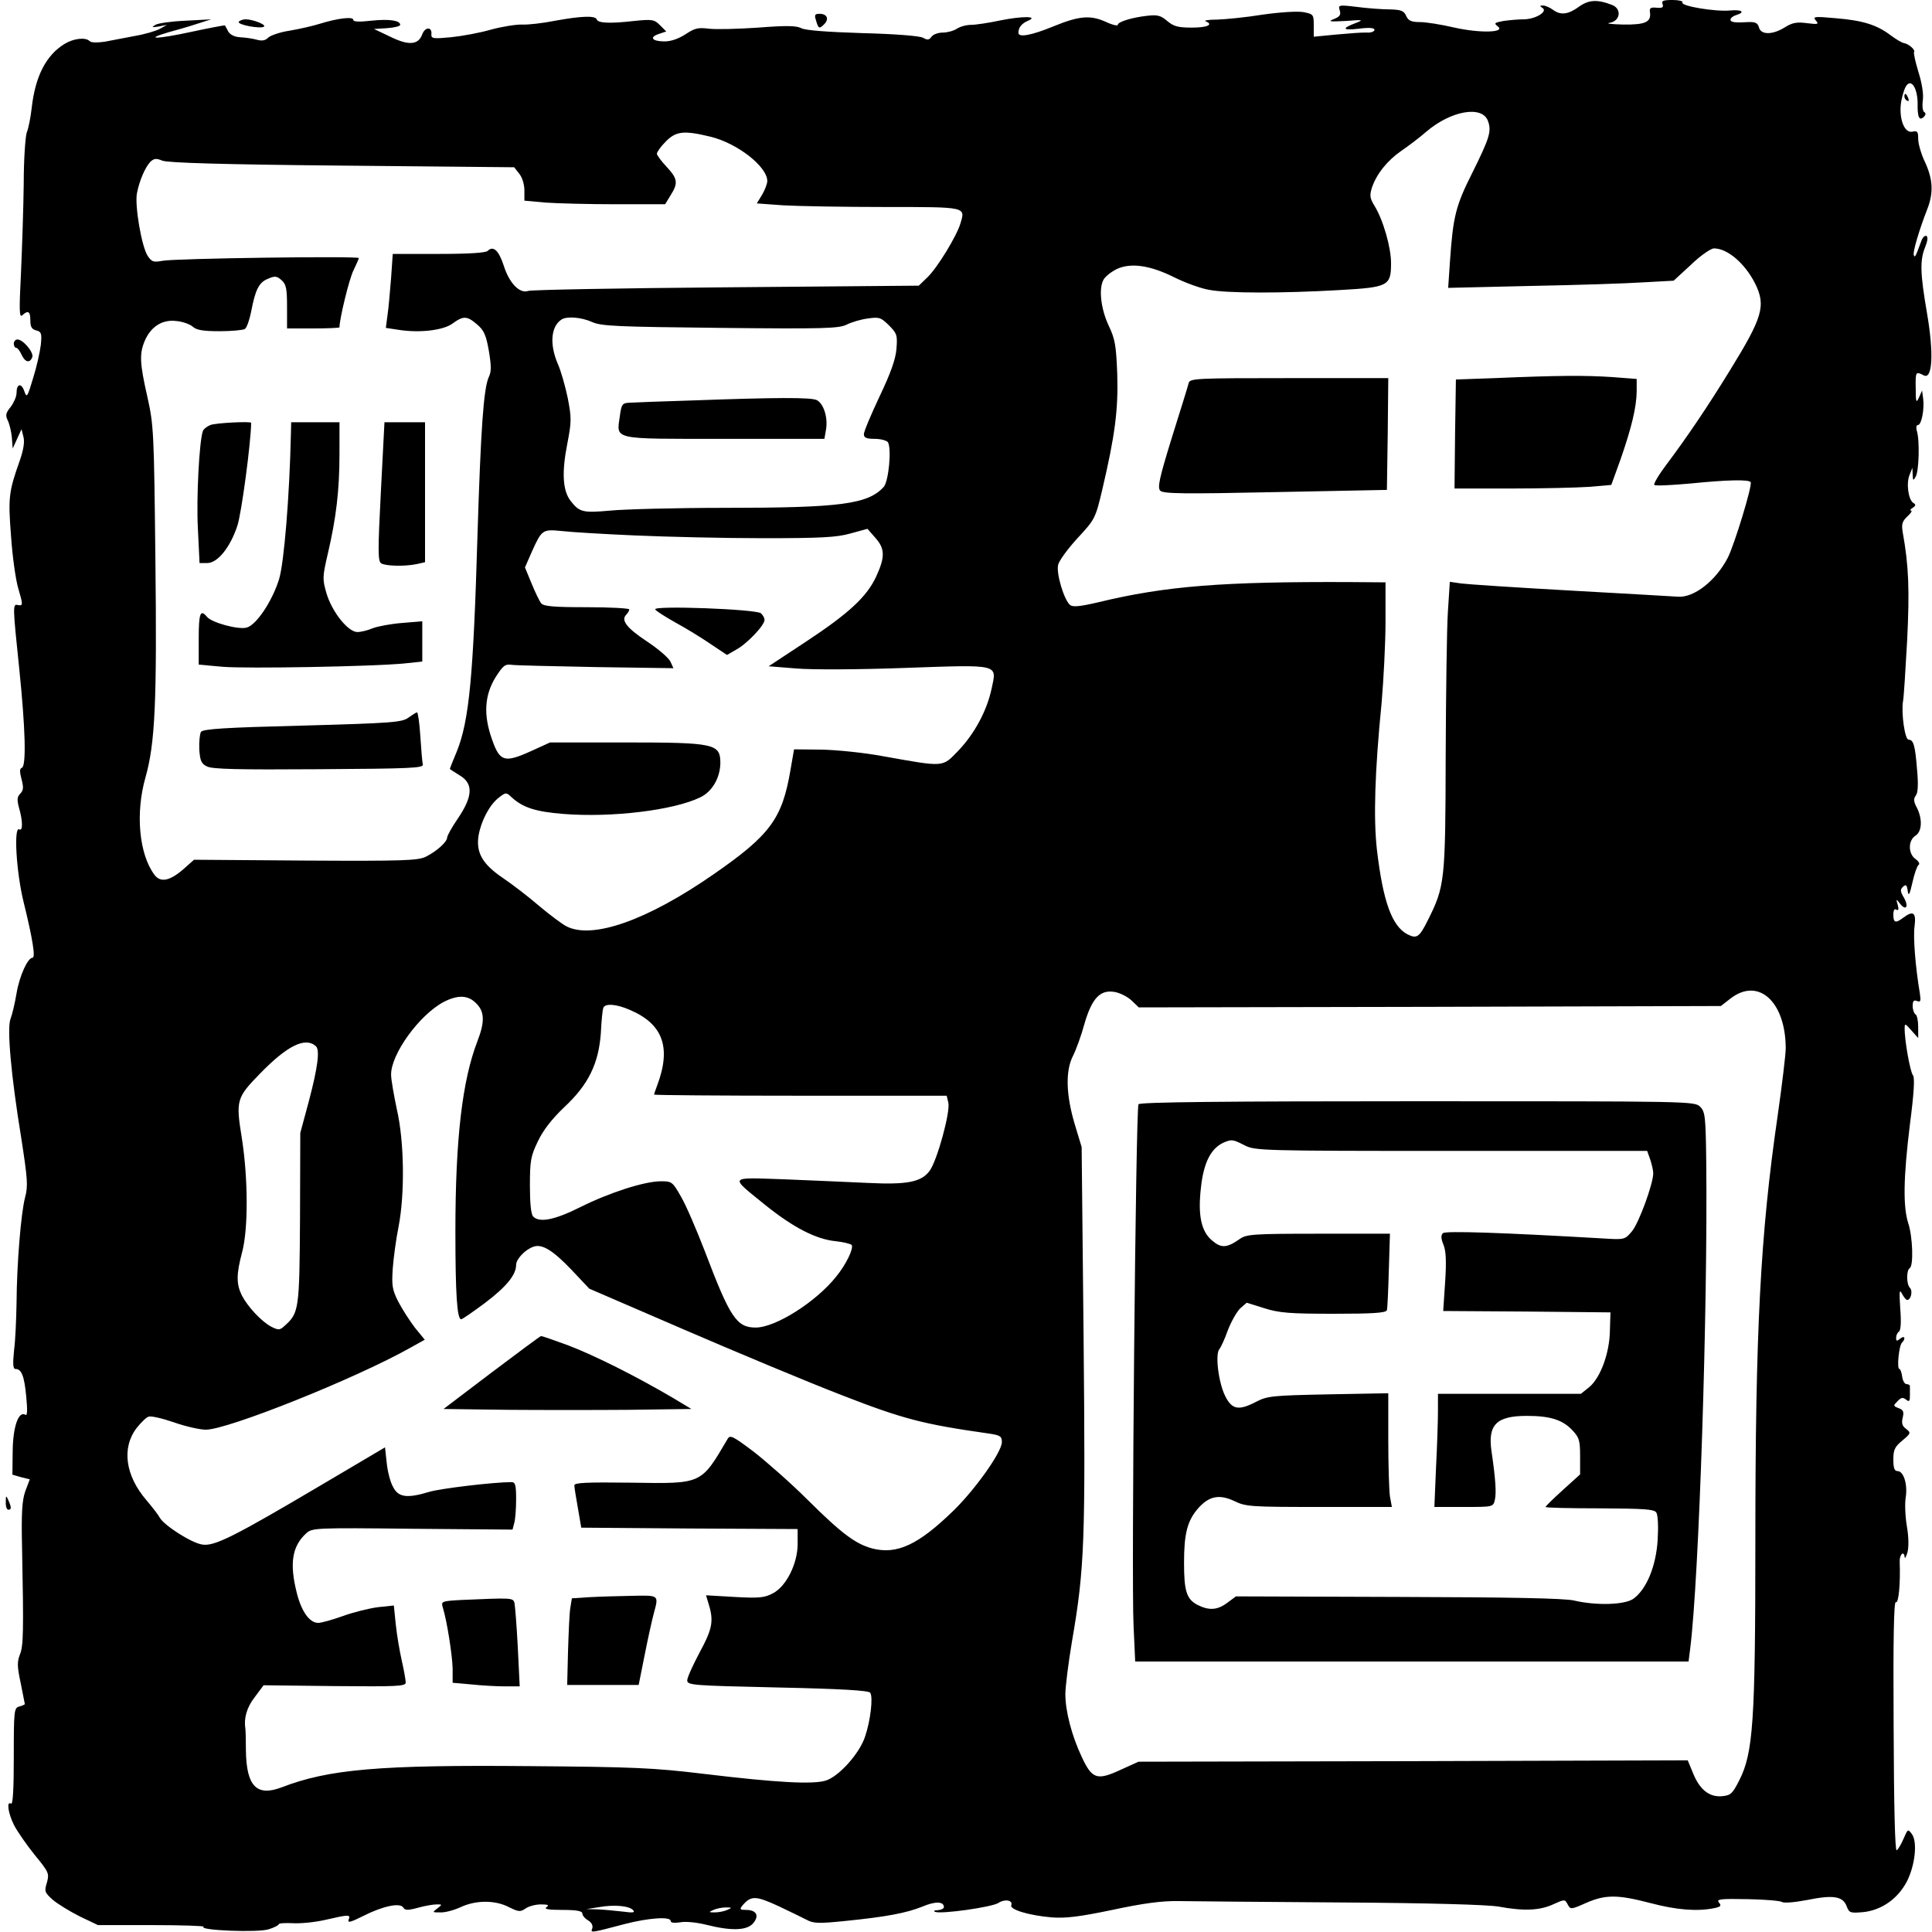 <?xml version="1.0" standalone="no"?>
<!DOCTYPE svg PUBLIC "-//W3C//DTD SVG 20010904//EN"
 "http://www.w3.org/TR/2001/REC-SVG-20010904/DTD/svg10.dtd">
<svg version="1.0" xmlns="http://www.w3.org/2000/svg"
 width="700pt" height="700pt" viewBox="0 0 700 700"
 preserveAspectRatio="xMidYMid meet">
<g transform="translate(0,700) scale(0.1,-0.1)"
fill="#000000" stroke="none">
<path d="M5720 6975 c-39 -28 -66 -31 -94 -10 -11 8 -27 15 -35 15 -13 0 -13
-2 -2 -9 20 -13 -26 -41 -69 -41 -19 0 -52 -3 -73 -6 -32 -6 -35 -8 -21 -19
32 -23 -62 -26 -156 -5 -47 11 -103 20 -125 20 -32 0 -42 5 -50 22 -8 19 -19
23 -60 24 -27 0 -81 4 -119 9 -66 8 -68 7 -62 -12 5 -17 1 -23 -21 -32 -23 -9
-16 -10 42 -7 63 5 67 4 38 -7 -53 -20 -50 -28 10 -21 39 5 57 3 57 -4 0 -6
-12 -11 -27 -10 -16 1 -65 -3 -110 -7 l-83 -8 0 41 c0 39 -1 41 -37 48 -22 4
-84 0 -148 -9 -61 -10 -135 -17 -165 -18 -30 0 -49 -3 -42 -6 30 -12 7 -23
-49 -23 -50 0 -66 4 -90 24 -23 20 -36 23 -71 19 -56 -6 -108 -22 -108 -33 0
-5 -21 0 -46 12 -55 24 -95 20 -186 -17 -80 -33 -128 -42 -128 -24 0 20 12 34
35 44 40 17 -21 17 -101 1 -42 -9 -89 -16 -105 -16 -17 0 -40 -6 -52 -14 -12
-8 -35 -14 -51 -14 -16 0 -34 -6 -41 -15 -8 -12 -15 -13 -30 -4 -12 7 -102 14
-220 17 -127 4 -208 10 -222 18 -17 9 -54 10 -155 2 -73 -5 -154 -7 -179 -4
-40 5 -52 2 -85 -20 -25 -16 -52 -26 -76 -26 -45 0 -57 15 -21 27 l27 9 -23
23 c-20 20 -27 22 -94 15 -88 -10 -131 -8 -135 6 -5 14 -57 12 -150 -5 -45 -9
-98 -15 -119 -14 -21 1 -72 -7 -113 -18 -41 -12 -107 -24 -147 -28 -64 -6 -71
-5 -70 11 3 27 -22 28 -33 0 -14 -39 -49 -42 -116 -9 l-59 28 48 3 c26 2 47 7
47 12 0 16 -40 22 -105 15 -43 -5 -65 -4 -65 3 0 13 -56 6 -121 -14 -25 -8
-74 -19 -109 -25 -34 -5 -69 -17 -78 -25 -10 -11 -23 -13 -41 -8 -14 4 -41 8
-60 9 -21 1 -37 9 -44 21 -5 10 -11 20 -12 22 -1 1 -55 -9 -120 -23 -125 -27
-177 -29 -85 -2 30 8 78 22 105 31 l50 16 -92 -5 c-51 -2 -100 -9 -110 -15
-15 -9 -13 -10 12 -6 l30 6 -25 -14 c-14 -8 -55 -20 -90 -26 -36 -7 -85 -16
-110 -21 -27 -4 -49 -4 -55 2 -15 15 -58 10 -91 -10 -67 -41 -106 -117 -119
-231 -4 -36 -12 -76 -18 -90 -5 -14 -11 -97 -11 -185 -1 -88 -6 -234 -10 -325
-7 -137 -6 -163 5 -152 21 19 29 14 29 -19 0 -23 5 -32 21 -36 19 -5 21 -11
17 -52 -3 -25 -15 -80 -28 -121 -21 -70 -23 -73 -32 -47 -11 31 -28 27 -28 -7
0 -13 -10 -35 -21 -50 -18 -22 -20 -31 -11 -49 6 -12 13 -40 15 -62 l3 -40 16
35 16 35 7 -28 c5 -18 0 -47 -13 -85 -40 -113 -43 -133 -32 -274 5 -74 17
-159 26 -189 18 -61 18 -65 -2 -61 -18 4 -18 -3 6 -233 22 -214 26 -351 9
-357 -8 -3 -8 -14 -1 -41 8 -30 7 -40 -4 -52 -12 -12 -13 -22 -5 -52 14 -48
14 -86 1 -78 -21 13 -11 -157 16 -265 33 -134 43 -200 32 -200 -17 0 -47 -64
-58 -129 -6 -36 -16 -78 -22 -93 -13 -34 2 -205 39 -431 23 -149 25 -174 14
-215 -15 -57 -30 -240 -31 -382 -1 -58 -4 -135 -9 -172 -5 -50 -4 -68 5 -68
22 0 32 -25 39 -99 5 -51 4 -72 -3 -67 -25 15 -45 -44 -46 -131 l-1 -86 31 -9
32 -8 -16 -42 c-12 -34 -15 -77 -12 -208 6 -303 5 -354 -8 -385 -10 -26 -10
-43 3 -103 8 -41 15 -75 15 -76 0 -2 -9 -6 -20 -9 -19 -5 -20 -14 -20 -182 0
-115 -3 -174 -10 -170 -17 11 -11 -34 11 -78 12 -23 46 -72 75 -108 51 -62 53
-67 44 -100 -10 -32 -8 -36 22 -63 18 -15 62 -42 98 -60 l65 -31 197 0 c108 0
191 -3 186 -6 -21 -13 198 -22 236 -9 20 6 36 15 36 18 0 4 22 5 49 4 28 -2
81 3 120 12 87 20 92 20 84 0 -4 -12 9 -8 53 14 71 36 133 49 145 31 6 -11 17
-11 54 -1 25 7 55 12 67 12 21 0 21 0 2 -15 -18 -14 -18 -14 11 -14 17 -1 50
8 74 19 55 26 126 26 175 0 35 -17 41 -18 60 -5 11 8 36 15 56 15 26 0 31 -3
20 -10 -10 -7 7 -10 58 -10 51 0 72 -4 72 -13 0 -7 9 -18 21 -25 13 -8 18 -19
15 -29 -7 -17 -7 -17 118 16 85 22 166 28 166 11 0 -7 13 -8 34 -5 19 4 60 0
96 -9 91 -23 148 -21 170 7 22 27 10 47 -27 47 -22 0 -24 2 -13 16 31 36 47
36 128 -1 42 -20 90 -43 105 -51 24 -13 43 -14 140 -4 149 15 222 29 279 52
47 20 78 19 78 -2 0 -5 -10 -10 -22 -11 -13 0 -17 -3 -10 -6 22 -9 205 17 229
32 24 16 54 10 47 -8 -6 -16 65 -37 146 -44 50 -4 100 2 220 27 112 24 179 33
240 32 47 -1 312 -3 590 -5 322 -2 529 -8 570 -15 92 -17 149 -14 197 8 42 19
43 19 53 0 10 -19 12 -19 66 5 71 31 114 31 233 0 94 -25 169 -31 230 -19 26
5 29 9 19 21 -10 12 5 14 103 12 63 -1 119 -6 125 -10 6 -5 45 -2 92 7 94 19
129 14 143 -23 9 -24 13 -25 60 -21 66 7 125 48 158 111 30 59 39 144 18 172
-14 19 -15 18 -30 -17 -8 -19 -19 -38 -25 -42 -6 -3 -10 158 -11 450 -2 319 1
454 8 449 10 -6 17 66 14 147 -1 27 16 41 18 16 0 -7 5 0 10 17 5 18 5 55 -2
95 -6 36 -8 83 -4 106 7 47 -8 94 -30 94 -11 0 -15 11 -15 42 0 35 5 46 33 69
31 26 31 28 13 42 -14 10 -17 21 -12 41 5 21 2 28 -15 34 -20 8 -20 9 -4 25
13 14 20 15 31 6 11 -9 14 -7 14 15 0 14 0 29 0 34 0 4 -6 7 -12 7 -7 0 -14
12 -16 27 -2 16 -7 28 -10 28 -10 0 -2 83 9 95 15 15 10 28 -6 15 -12 -10 -15
-10 -15 3 0 9 5 19 10 22 7 4 9 35 5 83 -4 63 -3 73 6 55 7 -13 15 -23 19 -23
14 0 21 33 10 44 -13 13 -13 63 -1 71 15 8 11 115 -5 163 -19 59 -18 163 6
358 15 115 18 170 11 178 -10 12 -31 129 -30 171 0 18 2 17 24 -8 l25 -28 0
40 c0 22 -4 43 -10 46 -5 3 -10 17 -10 30 0 18 4 23 16 18 13 -5 14 0 10 28
-16 95 -25 205 -19 244 6 49 -5 57 -41 30 -28 -21 -36 -19 -36 11 0 16 4 23
11 18 8 -4 9 1 5 17 -7 23 -6 23 8 5 22 -28 33 -11 14 22 -13 22 -14 29 -3 39
11 10 14 7 17 -15 3 -21 7 -14 17 30 7 32 17 60 22 64 6 3 2 12 -10 21 -28 19
-28 68 -1 85 24 15 26 61 5 102 -12 22 -12 32 -4 43 8 9 10 39 5 93 -7 90 -13
110 -31 110 -13 0 -27 95 -20 139 3 14 9 114 15 221 9 182 6 269 -16 391 -5
30 -2 40 17 58 12 11 19 21 13 21 -5 0 -2 5 6 10 12 8 12 12 2 18 -18 12 -26
72 -13 102 l10 25 1 -25 c1 -22 2 -23 11 -7 12 20 15 133 4 166 -3 12 -2 21 4
21 13 0 24 57 19 96 l-4 29 -11 -25 c-10 -22 -12 -18 -12 33 -1 61 0 62 29 47
32 -17 37 80 12 225 -25 145 -26 192 -7 239 9 22 11 37 5 41 -6 3 -15 -6 -20
-22 -20 -54 -22 -58 -26 -47 -4 10 18 87 50 169 22 58 19 106 -9 167 -14 29
-25 67 -25 85 0 26 -3 30 -20 26 -31 -8 -52 51 -41 112 5 26 14 52 21 58 18
19 38 -17 38 -69 -1 -48 6 -64 23 -47 7 7 7 13 1 17 -6 3 -8 23 -5 44 3 22 -4
63 -16 101 -11 36 -18 68 -16 72 6 8 -19 30 -37 33 -7 1 -29 14 -49 29 -49 37
-100 53 -198 61 -77 7 -84 6 -72 -8 12 -14 9 -15 -32 -10 -36 5 -53 2 -80 -15
-45 -28 -87 -28 -94 0 -4 15 -13 20 -37 19 -50 -3 -66 -1 -66 9 0 5 9 13 20
16 35 11 22 21 -22 17 -52 -5 -180 16 -172 29 3 5 -14 9 -36 9 -34 0 -41 -3
-36 -15 4 -12 -1 -15 -22 -13 -21 2 -26 -1 -24 -15 6 -37 -16 -47 -97 -46 -42
1 -64 4 -50 6 40 6 46 51 10 65 -54 21 -85 19 -121 -7z m-329 -413 c14 -37 6
-62 -56 -187 -60 -119 -70 -158 -81 -315 l-7 -103 299 7 c164 3 348 9 408 13
l110 6 63 58 c34 33 72 59 83 59 49 0 112 -54 149 -127 40 -81 28 -122 -93
-318 -78 -127 -155 -241 -228 -338 -28 -37 -48 -71 -44 -74 4 -4 62 -1 129 5
139 14 214 15 220 5 7 -11 -59 -227 -83 -274 -43 -83 -122 -145 -180 -141 -14
1 -187 11 -385 22 -198 11 -379 23 -401 26 l-41 6 -7 -109 c-4 -59 -7 -295 -8
-523 -1 -454 -3 -471 -65 -595 -31 -62 -40 -67 -74 -50 -56 30 -88 119 -110
305 -13 115 -8 283 17 535 7 83 14 214 14 293 l0 142 -127 1 c-464 2 -669 -14
-913 -73 -68 -16 -93 -18 -103 -10 -22 19 -51 115 -43 146 3 14 35 58 70 96
63 68 65 71 90 177 46 196 58 289 54 418 -4 104 -8 127 -31 175 -28 60 -37
133 -19 166 6 12 28 29 48 39 51 24 121 14 209 -30 38 -19 95 -40 125 -45 65
-13 266 -13 473 -1 178 10 187 15 187 98 0 57 -29 158 -61 209 -16 27 -17 36
-8 65 17 49 55 97 107 133 25 17 66 48 90 69 89 76 202 96 223 39z m-2818 -57
c97 -23 207 -108 207 -161 0 -10 -9 -33 -19 -50 l-19 -31 97 -7 c53 -3 218 -6
367 -6 297 0 292 1 274 -59 -13 -45 -84 -162 -120 -196 l-31 -30 -697 -6
c-383 -3 -706 -9 -718 -13 -31 -11 -69 28 -89 92 -18 55 -38 73 -58 53 -7 -7
-67 -11 -178 -11 l-166 0 -6 -87 c-4 -49 -9 -109 -13 -135 l-6 -46 46 -7 c77
-12 162 -2 196 23 38 28 52 28 88 -3 25 -21 33 -38 43 -95 9 -54 10 -76 0 -96
-19 -42 -29 -189 -41 -574 -15 -512 -30 -671 -75 -783 -14 -33 -25 -61 -25
-63 0 -1 16 -11 35 -23 50 -29 49 -75 -5 -155 -22 -32 -40 -64 -40 -71 0 -15
-37 -49 -77 -69 -29 -14 -80 -16 -436 -14 l-404 3 -36 -32 c-51 -45 -85 -52
-107 -23 -56 74 -70 223 -33 353 35 123 42 274 36 792 -5 460 -6 484 -29 587
-28 123 -29 156 -10 202 22 52 63 79 114 73 24 -2 51 -12 61 -21 13 -12 38
-16 97 -16 43 0 85 4 91 8 7 4 17 33 23 63 15 79 28 106 61 119 25 11 32 10
49 -5 17 -15 20 -31 20 -97 l0 -78 95 0 c52 0 95 2 95 4 0 31 36 179 51 207
10 21 19 41 19 44 0 8 -668 -1 -712 -10 -32 -6 -38 -4 -53 18 -22 34 -47 181
-39 226 9 47 30 95 49 115 13 12 21 13 43 4 19 -8 219 -14 651 -18 l624 -6 18
-23 c11 -13 19 -39 19 -61 l0 -37 77 -7 c42 -3 156 -6 255 -6 l178 0 20 33
c28 44 25 60 -15 103 -19 20 -35 42 -35 47 0 6 14 26 32 44 37 38 66 41 161
18z m-427 -672 c34 -15 93 -17 465 -21 379 -4 429 -2 457 12 18 9 52 19 76 22
41 6 48 4 77 -25 29 -29 31 -36 27 -85 -3 -38 -21 -88 -61 -172 -31 -66 -57
-127 -57 -137 0 -13 9 -17 39 -17 22 0 43 -6 48 -12 14 -23 3 -141 -15 -162
-57 -63 -157 -76 -577 -76 -176 0 -362 -5 -414 -10 -100 -9 -112 -6 -145 37
-27 37 -31 101 -11 203 16 83 16 95 2 168 -9 43 -25 100 -37 126 -29 69 -24
133 14 158 19 13 72 9 112 -9z m154 -773 c113 -5 321 -10 463 -10 212 0 268 3
318 17 l62 17 28 -32 c36 -40 36 -70 4 -140 -34 -74 -99 -134 -255 -237 l-135
-89 100 -8 c55 -5 232 -4 394 2 345 12 333 15 314 -74 -17 -81 -62 -164 -120
-225 -60 -62 -48 -61 -273 -21 -70 13 -169 23 -224 24 l-99 1 -13 -75 c-30
-177 -74 -236 -279 -378 -239 -166 -439 -237 -533 -188 -17 9 -61 42 -99 74
-37 32 -97 78 -131 101 -74 50 -98 92 -88 154 9 52 39 110 72 136 27 21 28 21
48 2 42 -38 88 -52 187 -60 175 -14 399 13 496 60 44 21 73 72 73 127 -1 67
-22 72 -344 72 l-273 0 -68 -31 c-97 -44 -114 -39 -142 41 -32 89 -28 161 13
227 27 42 34 48 60 44 16 -2 154 -5 306 -8 l278 -4 -11 24 c-6 13 -44 46 -85
73 -74 49 -95 77 -75 97 6 6 11 15 11 19 0 4 -69 8 -154 8 -118 0 -156 3 -165
14 -6 7 -22 40 -35 72 l-24 58 24 55 c37 82 39 84 109 77 33 -4 152 -11 265
-16z m1800 -1685 l26 -25 1055 2 1054 3 36 28 c101 77 199 -13 199 -182 0 -21
-13 -130 -29 -242 -63 -432 -81 -780 -81 -1548 0 -650 -8 -762 -58 -861 -25
-49 -31 -55 -63 -58 -46 -4 -81 24 -105 84 l-19 46 -995 -3 -995 -2 -64 -29
c-86 -40 -104 -34 -141 45 -37 78 -60 167 -60 229 0 27 11 113 24 191 46 265
49 368 42 1107 l-7 684 -26 86 c-31 106 -33 191 -5 245 11 22 30 74 41 115 27
93 57 125 109 116 19 -3 47 -17 62 -31z m-2375 -10 c31 -30 32 -67 5 -137 -55
-142 -80 -354 -80 -689 0 -228 6 -319 21 -319 4 0 43 27 86 59 78 59 113 102
113 138 0 21 33 56 63 66 31 11 70 -13 137 -83 l65 -69 345 -149 c190 -82 446
-189 570 -237 224 -87 294 -105 533 -139 41 -6 47 -10 47 -31 0 -35 -93 -167
-173 -246 -129 -126 -207 -163 -298 -139 -60 17 -108 52 -234 177 -60 60 -148
137 -194 173 -77 58 -86 62 -95 46 -97 -165 -91 -162 -348 -158 -165 2 -208 0
-207 -10 0 -7 6 -44 13 -83 l12 -70 392 -3 392 -2 0 -54 c0 -71 -41 -154 -90
-179 -30 -16 -50 -18 -139 -13 l-103 6 7 -23 c22 -68 18 -95 -29 -182 -25 -47
-46 -93 -46 -103 0 -18 18 -19 327 -26 233 -5 330 -11 336 -19 11 -16 1 -102
-19 -160 -20 -60 -93 -142 -141 -158 -46 -15 -177 -8 -443 24 -182 22 -254 25
-630 28 -546 5 -729 -11 -900 -77 -90 -34 -127 4 -129 133 0 39 -1 75 -2 80
-6 37 5 77 34 114 l32 43 258 -3 c224 -2 257 -1 257 13 0 8 -6 43 -14 78 -8
35 -18 94 -22 132 l-7 69 -57 -6 c-31 -4 -89 -18 -127 -32 -39 -14 -79 -25
-90 -25 -31 0 -60 40 -77 106 -28 109 -18 172 34 219 21 19 34 20 385 16 l362
-3 6 23 c4 13 7 52 7 87 0 52 -3 62 -17 62 -65 0 -256 -23 -297 -35 -82 -25
-113 -20 -132 18 -10 17 -20 57 -23 88 l-6 55 -225 -133 c-323 -191 -394 -227
-438 -219 -39 6 -137 69 -153 97 -5 10 -27 38 -48 63 -77 89 -91 190 -36 262
15 19 34 38 43 41 8 4 50 -6 91 -20 42 -15 95 -27 117 -27 79 0 542 185 741
297 l52 29 -36 44 c-19 25 -46 67 -60 94 -22 43 -24 59 -20 120 3 39 12 107
21 151 23 119 21 308 -6 425 -11 52 -21 109 -21 126 -1 74 102 217 191 264 51
26 88 25 117 -5z m557 -24 c120 -51 151 -136 99 -274 -6 -16 -11 -30 -11 -33
0 -2 238 -4 530 -4 l530 0 6 -25 c8 -33 -40 -208 -67 -246 -30 -42 -82 -52
-224 -45 -66 3 -201 9 -300 13 -209 7 -204 14 -71 -94 101 -81 183 -123 253
-130 29 -3 56 -10 59 -14 7 -13 -20 -70 -56 -114 -73 -92 -220 -185 -292 -185
-69 0 -93 36 -184 276 -31 80 -69 169 -87 199 -30 53 -33 55 -72 55 -60 0
-187 -41 -293 -94 -92 -46 -147 -57 -170 -34 -8 8 -12 48 -12 112 0 91 3 107
29 161 19 40 50 80 95 123 88 82 125 158 133 269 2 43 6 84 9 91 5 17 46 15
96 -7z m-1137 -132 c14 -14 7 -74 -26 -199 l-31 -115 -1 -310 c-2 -331 -4
-342 -55 -388 -18 -17 -23 -17 -49 -4 -36 19 -86 73 -107 114 -20 41 -20 76 1
155 23 85 22 270 -1 416 -22 135 -19 145 66 232 100 103 165 134 203 99z
m1149 -3130 c8 -9 -1 -10 -38 -5 -27 3 -67 7 -90 8 l-41 1 45 7 c55 10 110 5
124 -11z m341 1 c-11 -5 -31 -9 -45 -9 -23 0 -23 1 -5 9 11 5 31 9 45 9 23 0
23 -1 5 -9z"/>
<path d="M5415 5630 l-140 -5 -3 -197 -2 -198 202 0 c112 0 240 3 285 6 l81 7
33 91 c41 118 58 190 59 247 l0 46 -92 7 c-95 6 -187 6 -423 -4z"/>
<path d="M4307 5613 c-2 -10 -30 -99 -61 -198 -46 -149 -53 -182 -42 -193 10
-11 87 -12 417 -5 l404 8 3 203 2 202 -359 0 c-333 0 -359 -1 -364 -17z"/>
<path d="M762 5460 c-12 -5 -25 -15 -27 -22 -13 -36 -24 -244 -18 -353 l6
-125 28 0 c37 0 83 56 109 135 15 45 49 300 50 373 0 6 -128 0 -148 -8z"/>
<path d="M1054 5428 c-5 -228 -25 -469 -43 -527 -25 -80 -83 -167 -118 -175
-30 -8 -126 18 -143 39 -24 29 -30 14 -30 -79 l0 -94 88 -8 c91 -7 538 1 655
12 l67 7 0 73 0 73 -72 -6 c-40 -3 -88 -12 -107 -19 -18 -8 -44 -14 -56 -14
-34 0 -92 73 -112 140 -15 52 -15 59 5 145 30 128 42 229 42 361 l0 114 -87 0
-88 0 -1 -42z"/>
<path d="M1380 5219 c-11 -214 -11 -252 1 -260 16 -10 83 -12 128 -3 l31 7 0
253 0 254 -73 0 -74 0 -13 -251z"/>
<path d="M1480 4400 c-23 -17 -56 -20 -384 -29 -279 -7 -361 -12 -368 -23 -4
-7 -7 -35 -6 -63 3 -41 7 -52 28 -62 19 -10 114 -12 405 -10 331 2 380 4 377
17 -2 8 -6 54 -9 102 -3 49 -9 88 -12 87 -3 0 -17 -9 -31 -19z"/>
<path d="M2505 5549 c-104 -3 -204 -7 -221 -8 -29 -1 -32 -4 -38 -47 -12 -89
-35 -84 378 -84 l363 0 6 35 c7 43 -9 92 -33 105 -20 11 -151 10 -455 -1z"/>
<path d="M2374 4792 c3 -6 37 -27 74 -48 37 -20 94 -55 126 -77 l60 -40 33 19
c39 21 103 88 103 108 0 7 -6 18 -13 24 -18 15 -393 29 -383 14z"/>
<path d="M4125 2999 c-10 -15 -26 -1725 -18 -1887 l6 -132 1003 0 1002 0 6 48
c32 253 64 1233 58 1765 -2 162 -4 179 -22 197 -20 20 -33 20 -1024 20 -699 0
-1007 -3 -1011 -11z m385 -149 c38 -19 59 -20 749 -20 l709 0 11 -31 c6 -18
11 -40 11 -50 0 -38 -52 -180 -77 -210 -26 -31 -27 -31 -107 -26 -362 21 -569
28 -578 19 -8 -8 -7 -20 2 -42 9 -22 11 -59 6 -135 l-7 -105 303 -2 303 -3 -2
-65 c-1 -82 -34 -171 -74 -205 l-31 -25 -259 0 -259 0 0 -62 c0 -35 -3 -127
-7 -205 l-6 -143 106 0 c106 0 107 0 113 25 6 25 3 75 -12 177 -14 96 18 128
128 128 84 0 128 -14 163 -50 27 -28 30 -38 30 -97 l0 -65 -63 -57 c-34 -31
-62 -58 -62 -61 0 -3 88 -5 196 -5 160 -1 197 -3 205 -15 6 -9 8 -50 5 -100
-6 -95 -40 -177 -87 -212 -31 -23 -135 -26 -216 -7 -33 8 -228 12 -636 13
l-589 2 -31 -23 c-36 -27 -66 -29 -108 -8 -40 21 -49 50 -49 153 0 106 12 152
51 197 40 45 77 52 132 26 41 -20 60 -21 306 -21 l264 0 -7 38 c-3 20 -6 113
-6 206 l0 168 -217 -4 c-201 -4 -221 -6 -260 -26 -65 -34 -89 -30 -114 20 -24
48 -37 151 -21 170 6 7 20 38 31 69 12 31 32 66 44 78 l24 21 64 -20 c54 -17
92 -20 252 -20 141 0 189 3 192 13 2 6 5 72 7 145 l4 132 -259 0 c-237 0 -261
-2 -285 -19 -47 -33 -67 -34 -100 -6 -40 33 -52 92 -41 190 10 97 39 149 89
168 24 9 29 8 70 -13z"/>
<path d="M1781 2027 l-174 -132 227 -3 c125 -1 327 -1 449 0 l222 3 -70 42
c-133 78 -281 152 -375 188 -52 19 -97 35 -100 34 -3 0 -83 -60 -179 -132z"/>
<path d="M2133 1213 l-61 -4 -6 -37 c-3 -20 -6 -91 -8 -157 l-3 -120 130 0
129 0 22 110 c12 61 27 128 33 150 18 67 20 65 -81 63 -51 -1 -121 -3 -155 -5z"/>
<path d="M1671 1203 c-70 -4 -73 -5 -67 -26 16 -51 35 -176 36 -223 l0 -51 68
-6 c37 -4 91 -7 121 -7 l54 0 -7 143 c-4 78 -10 150 -12 160 -6 18 -9 18 -193
10z"/>
<path d="M2956 6928 c9 -32 12 -34 30 -16 19 19 11 38 -17 38 -16 0 -19 -4
-13 -22z"/>
<path d="M865 6921 c-6 -11 82 -27 92 -17 7 7 -41 26 -67 26 -10 0 -21 -4 -25
-9z"/>
<path d="M6900 6651 c0 -6 4 -13 10 -16 6 -3 7 1 4 9 -7 18 -14 21 -14 7z"/>
<path d="M50 5755 c0 -8 4 -15 8 -15 5 0 14 -11 20 -25 13 -28 30 -32 39 -9 6
17 -33 64 -54 64 -7 0 -13 -7 -13 -15z"/>
<path d="M21 1558 c-1 -16 4 -28 9 -28 12 0 12 8 0 35 -8 18 -9 17 -9 -7z"/>
</g>
</svg>
